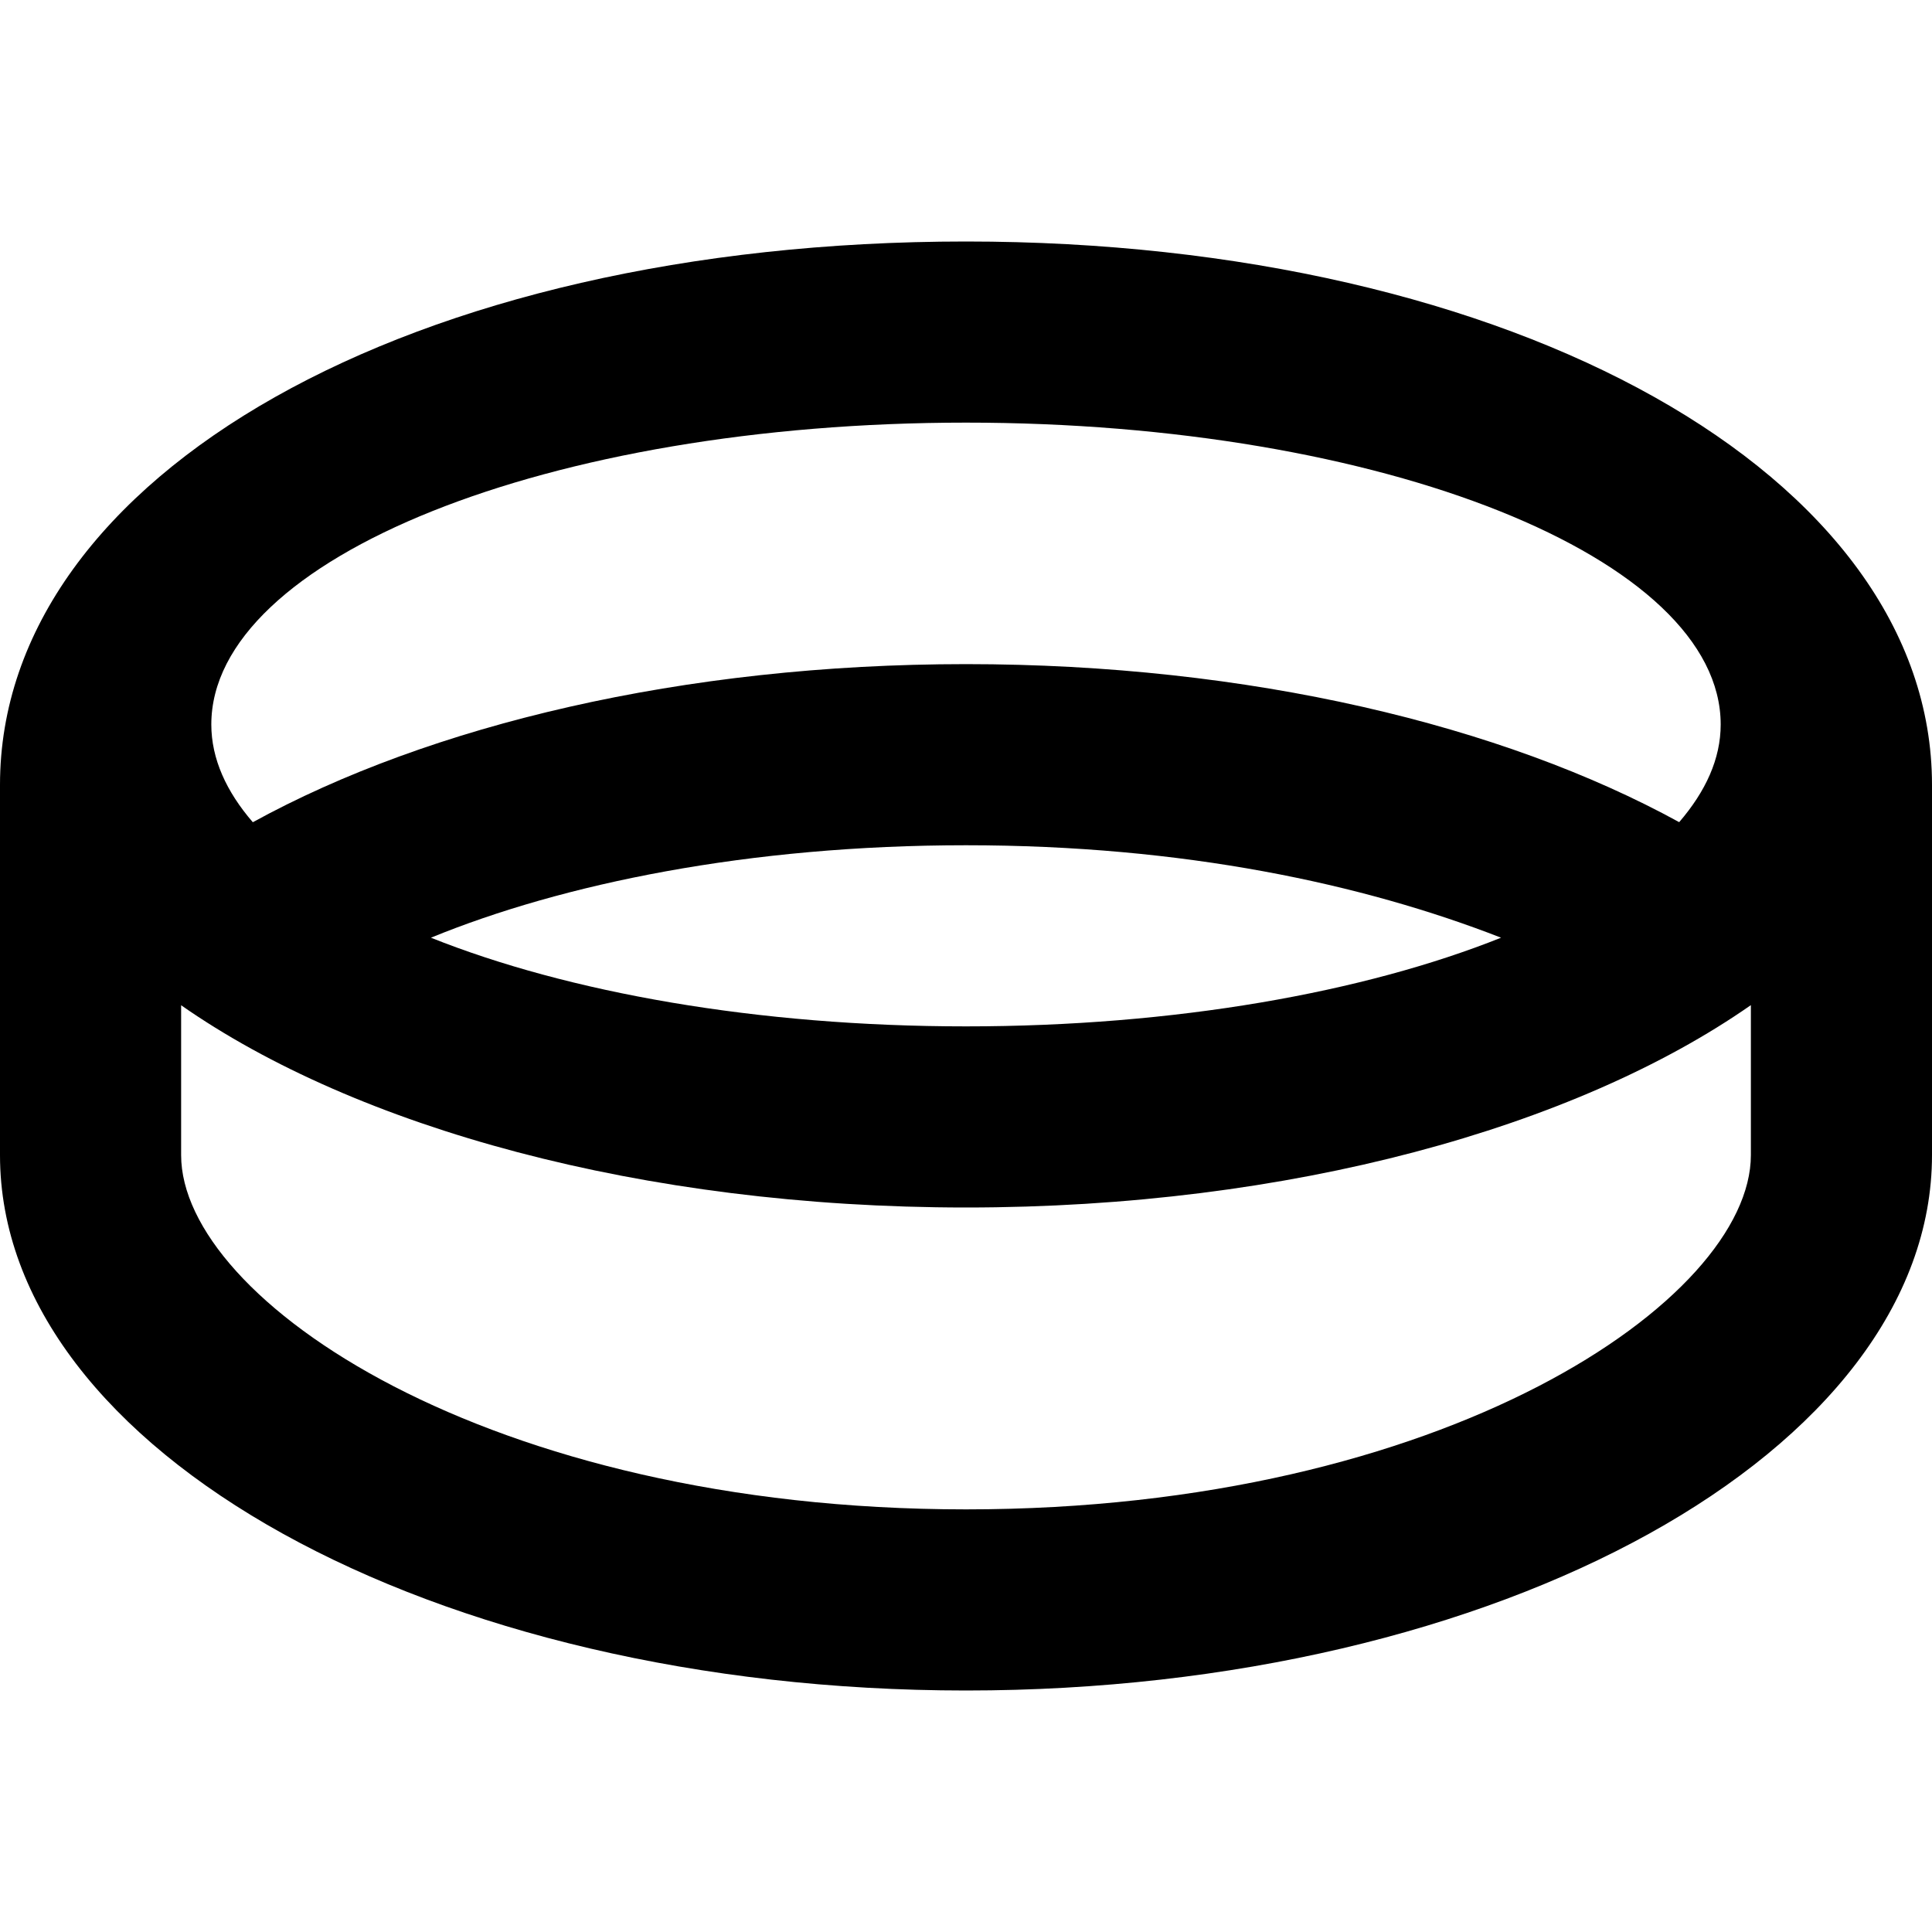 <svg xmlns="http://www.w3.org/2000/svg" viewBox="0 0 512 512"><!--! Font Awesome Pro 6.0.0-alpha3 by @fontawesome - https://fontawesome.com License - https://fontawesome.com/license (Commercial License) --><path d="M256 64C109.1 64 0 125.9 0 208v98.13C0 384.5 114.6 448 256 448s256-63.5 256-141.9V208C512 125.9 401.1 64 256 64zM256 112c110.5 0 200 35.88 200 80c0 9.125-4 17.75-11 25.88C398.2 192.2 331 176 256 176S113.8 192.2 67 217.9C60 209.8 56 201.1 56 192C56 147.9 145.5 112 256 112zM397.8 248.5C361.5 263 311.4 272 256 272S150.5 263 114.2 248.5C149.1 234.2 198.4 224 256 224S361.1 234.2 397.8 248.5zM464 306.1C464 344.4 383 400 256 400s-208-55.63-208-93.88V266.4C94.38 298.8 170.1 320 256 320s161.6-21.25 208-53.63V306.1z"/></svg>